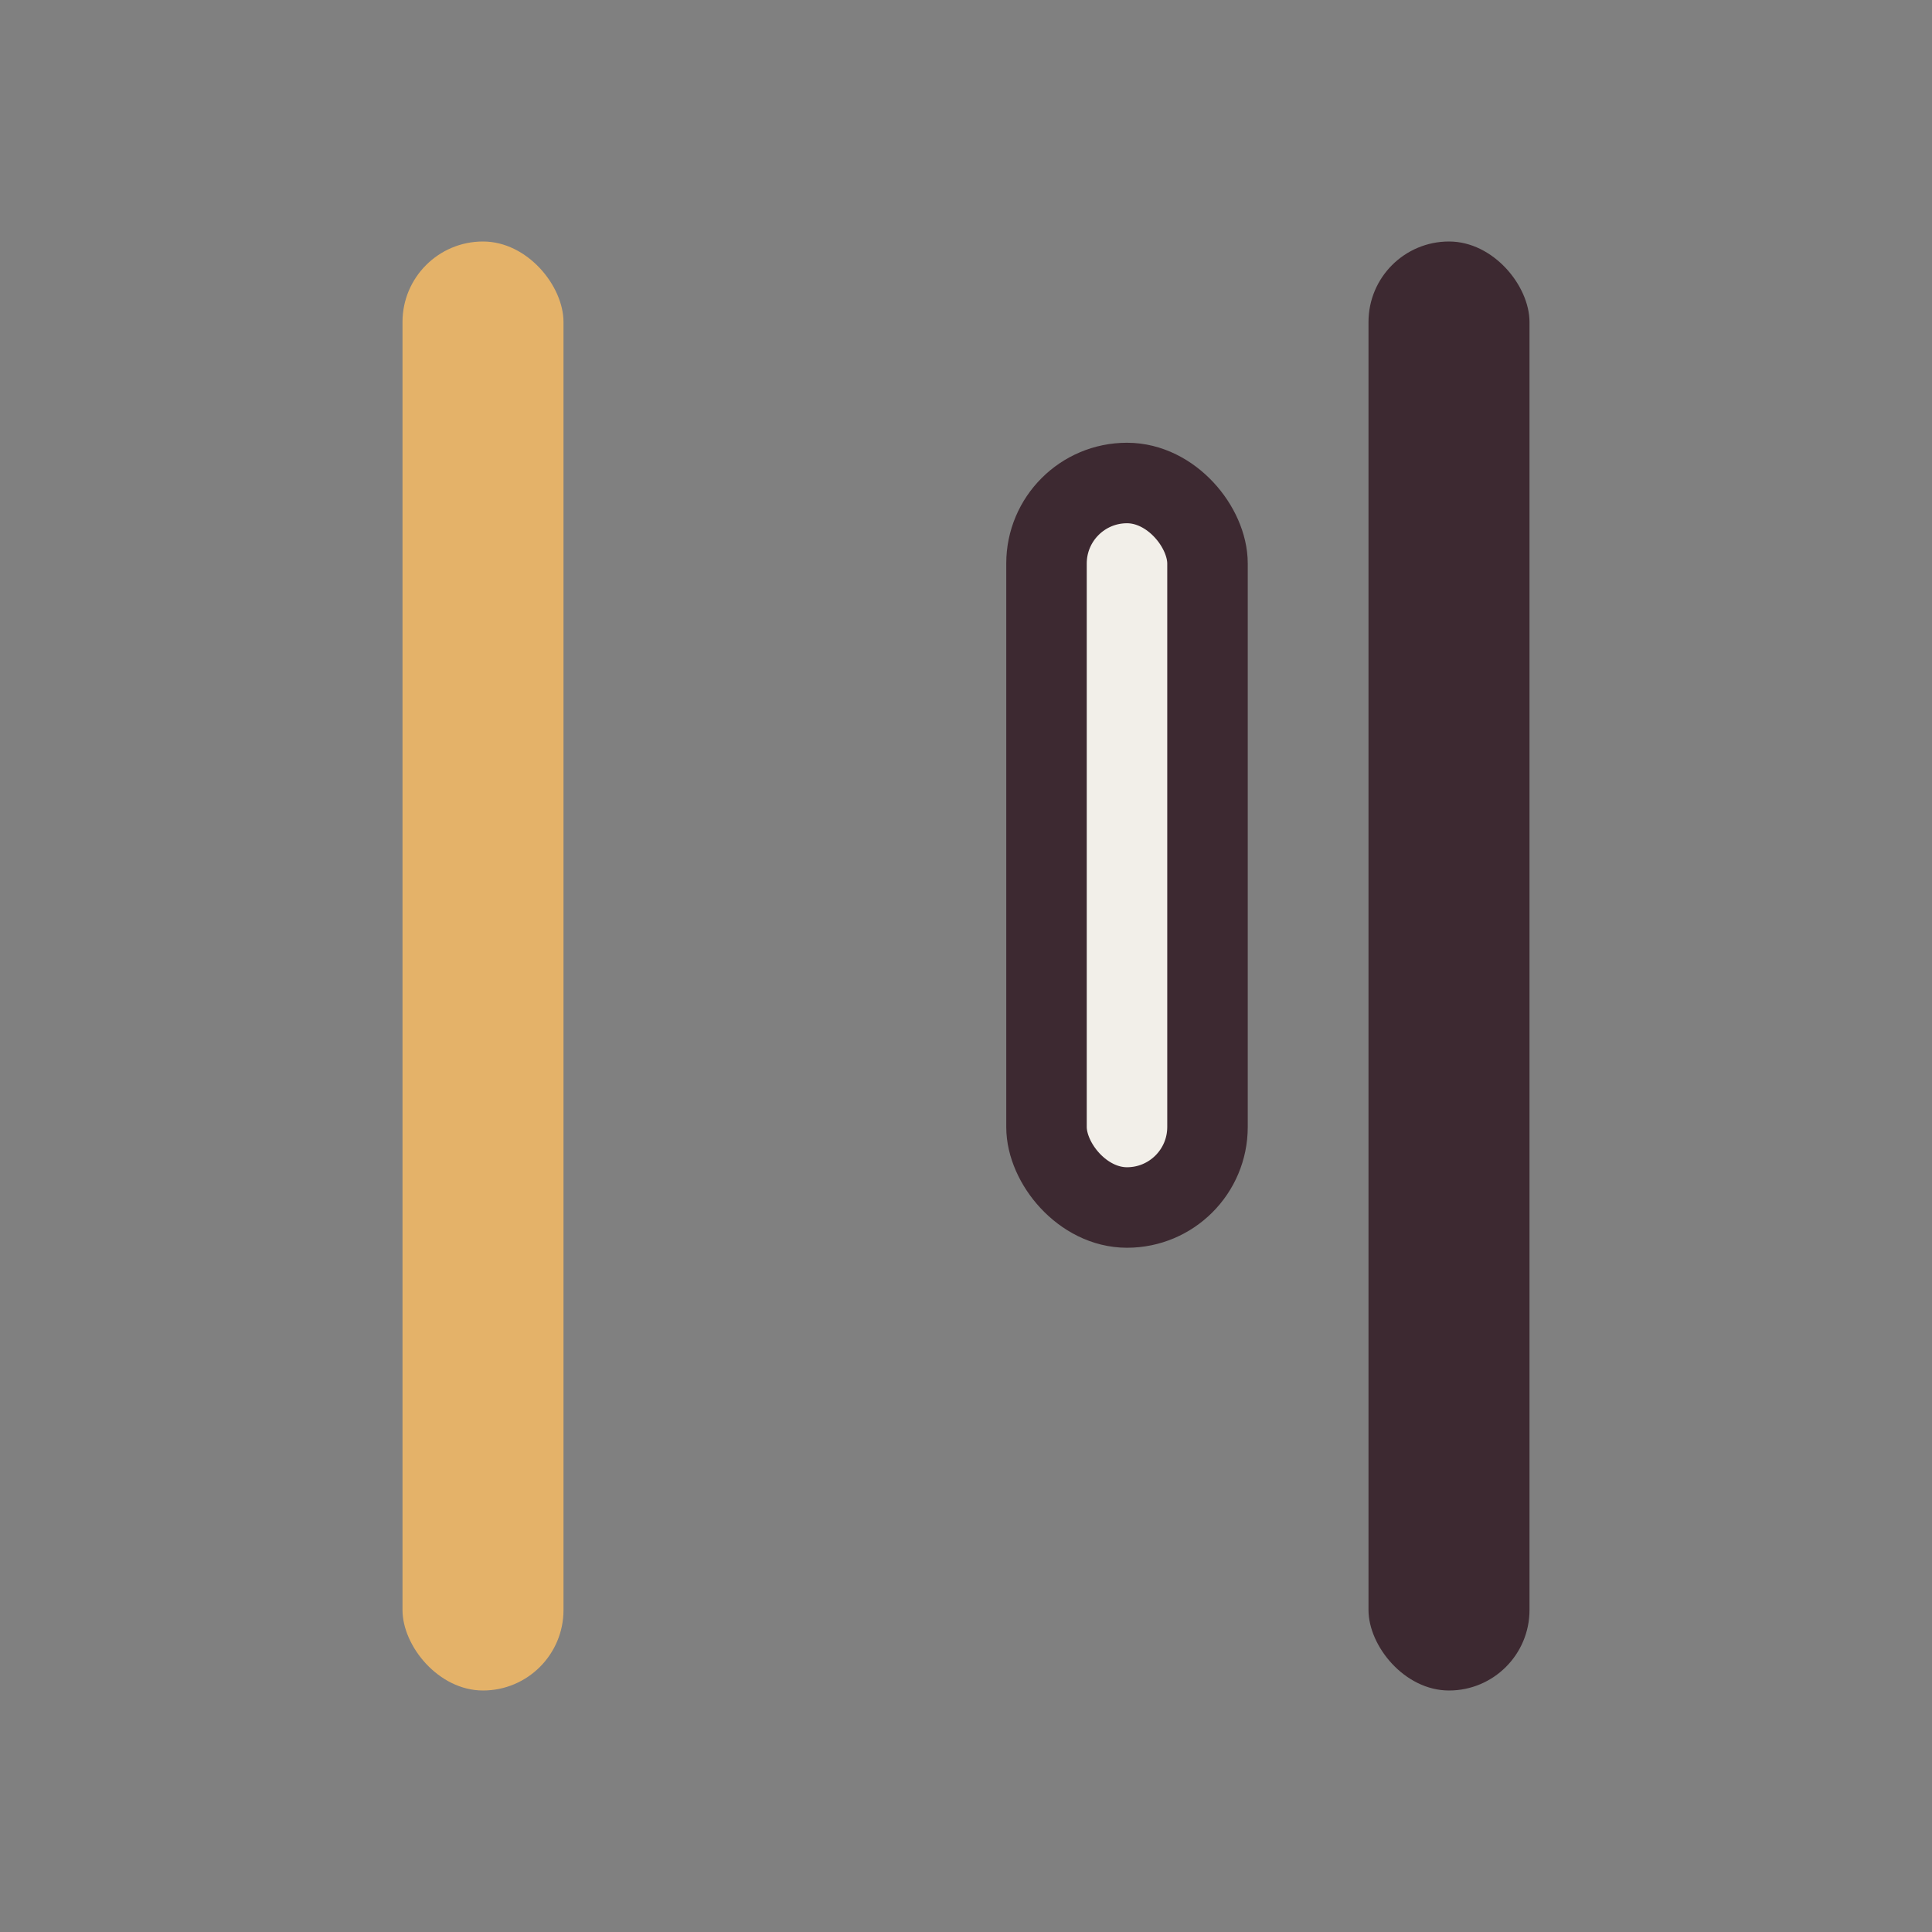 <?xml version="1.0" encoding="UTF-8"?>
<svg xmlns="http://www.w3.org/2000/svg" width="32" height="32" viewBox="0 0 24 24"><rect x="0" y="0" width="24" height="24" fill="#808080" stroke="none"/><rect x="5" y="3" width="2" height="18" rx="1" fill="#E4B269"/><rect x="17" y="3" width="2" height="18" rx="1" fill="#3D2931"/><rect x="13" y="6" width="2" height="9" rx="1" fill="#F2EFE9" stroke="#3D2931"/></svg>